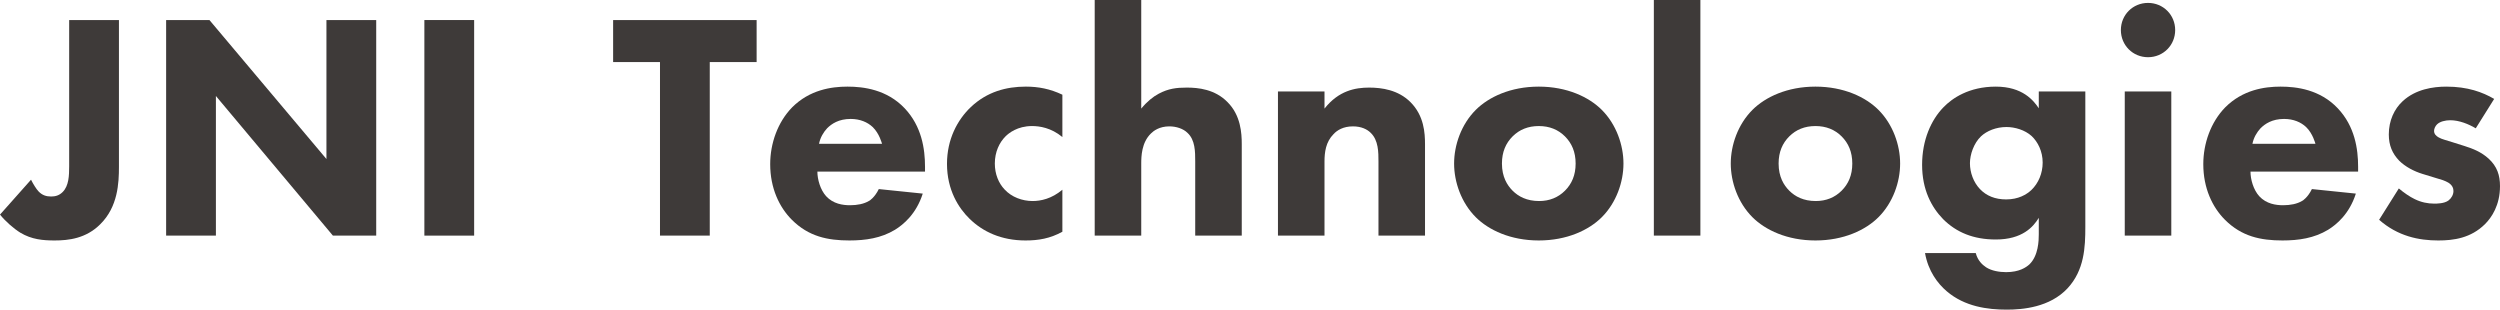 <?xml version="1.0" encoding="UTF-8"?>
<svg id="_レイヤー_2" data-name="レイヤー 2" xmlns="http://www.w3.org/2000/svg" viewBox="0 0 77.35 9.58">
  <defs>
    <style>
      .cls-1 {
        fill: #3e3a39;
      }
    </style>
  </defs>
  <g id="_レイヤー_4" data-name="レイヤー 4">
    <g>
      <path class="cls-1" d="M3.68.62v4.54c0,.5-.03,1.24-.58,1.78-.44.44-.98.5-1.41.5-.36,0-.71-.03-1.06-.24-.21-.13-.46-.35-.63-.56l.96-1.08c.06.12.16.29.24.37.11.11.23.15.38.15.13,0,.25-.03.36-.14.19-.19.2-.51.2-.79V.62h1.54Z"/>
      <path class="cls-1" d="M5.14,7.29V.62h1.34l3.62,4.3V.62h1.54v6.67h-1.34l-3.62-4.32v4.32h-1.54Z"/>
      <path class="cls-1" d="M14.67.62v6.67h-1.54V.62h1.54Z"/>
      <path class="cls-1" d="M21.96,1.92v5.37h-1.54V1.92h-1.45V.62h4.44v1.3h-1.45Z"/>
      <path class="cls-1" d="M28.62,5.31h-3.33c0,.24.09.56.27.76.22.24.52.28.74.28s.43-.04.58-.13c.02,0,.19-.12.31-.37l1.36.14c-.2.63-.6.96-.86,1.12-.43.26-.91.33-1.41.33-.67,0-1.26-.12-1.78-.64-.39-.39-.67-.98-.67-1.72,0-.64.23-1.3.68-1.76.54-.54,1.21-.64,1.71-.64s1.22.09,1.77.67c.53.56.63,1.26.63,1.81v.15ZM27.29,4.45s-.08-.32-.29-.52c-.16-.15-.39-.25-.68-.25-.37,0-.59.15-.73.29-.11.12-.21.28-.25.48h1.95Z"/>
      <path class="cls-1" d="M32.87,4.24c-.35-.29-.71-.34-.94-.34-.45,0-.72.22-.82.32-.19.19-.33.48-.33.84,0,.33.12.61.3.8.22.24.55.36.87.36.25,0,.59-.07.92-.35v1.3c-.38.21-.74.27-1.14.27-.75,0-1.32-.27-1.73-.67-.34-.33-.7-.89-.7-1.7,0-.76.32-1.36.74-1.76.5-.47,1.09-.63,1.7-.63.39,0,.75.07,1.13.25v1.31Z"/>
      <path class="cls-1" d="M33.87,0h1.44v3.36c.18-.22.37-.37.54-.46.3-.16.55-.19.87-.19.35,0,.87.05,1.26.45.41.41.44.96.44,1.3v2.83h-1.44v-2.29c0-.31,0-.67-.24-.89-.13-.13-.35-.2-.56-.2-.31,0-.49.14-.57.22-.29.28-.3.71-.3.93v2.23h-1.44V0Z"/>
      <path class="cls-1" d="M39.54,2.83h1.44v.53c.44-.56.96-.65,1.38-.65.39,0,.9.07,1.28.45.42.42.45.95.45,1.31v2.82h-1.44v-2.29c0-.29,0-.66-.24-.89-.11-.11-.29-.2-.55-.2-.3,0-.49.12-.6.24-.24.24-.28.56-.28.85v2.29h-1.44V2.83Z"/>
      <path class="cls-1" d="M49.56,6.72c-.4.4-1.08.72-1.95.72s-1.55-.32-1.95-.72c-.45-.45-.67-1.09-.67-1.66s.22-1.21.67-1.66c.4-.4,1.08-.72,1.95-.72s1.55.32,1.95.72c.45.45.67,1.09.67,1.66s-.22,1.21-.67,1.66ZM46.8,4.22c-.21.21-.33.48-.33.84,0,.41.16.67.33.84.18.18.44.32.82.32.32,0,.59-.11.8-.32s.33-.48.33-.84-.12-.63-.33-.84-.48-.32-.81-.32-.6.11-.81.32Z"/>
      <path class="cls-1" d="M52.61,0v7.29h-1.44V0h1.44Z"/>
      <path class="cls-1" d="M58.12,6.72c-.4.4-1.08.72-1.95.72s-1.55-.32-1.95-.72c-.45-.45-.67-1.09-.67-1.66s.22-1.21.67-1.66c.4-.4,1.08-.72,1.95-.72s1.55.32,1.95.72c.45.45.67,1.09.67,1.66s-.22,1.21-.67,1.66ZM55.36,4.22c-.21.21-.33.48-.33.84,0,.41.16.67.33.84.18.18.44.32.82.32.32,0,.59-.11.8-.32s.33-.48.33-.84-.12-.63-.33-.84-.48-.32-.81-.32-.6.11-.81.32Z"/>
      <path class="cls-1" d="M63.08,2.83h1.44v4.19c0,.63-.03,1.34-.55,1.9-.55.59-1.39.66-1.88.66-.59,0-1.3-.09-1.86-.57-.28-.24-.57-.62-.67-1.18h1.57c.06.23.2.36.32.44.17.11.41.15.62.15.41,0,.62-.15.72-.24.28-.27.29-.74.29-.93v-.51c-.17.28-.51.67-1.33.67-.69,0-1.22-.22-1.63-.63-.36-.37-.65-.91-.65-1.68s.28-1.39.66-1.78c.27-.28.79-.64,1.62-.64s1.17.43,1.33.67v-.52ZM61.29,4.22c-.22.21-.34.56-.34.83,0,.29.11.59.31.8s.47.32.81.32c.38,0,.63-.15.78-.29.22-.21.35-.52.35-.85,0-.35-.15-.64-.34-.82-.21-.19-.52-.28-.78-.28-.32,0-.61.12-.79.29Z"/>
      <path class="cls-1" d="M66.46.09c.47,0,.84.37.84.84s-.37.84-.84.84-.84-.37-.84-.84.37-.84.84-.84ZM67.18,2.83v4.46h-1.44V2.83h1.44Z"/>
      <path class="cls-1" d="M72.96,5.31h-3.33c0,.24.09.56.27.76.22.24.52.28.74.28s.43-.04.58-.13c.02,0,.19-.12.31-.37l1.36.14c-.2.63-.6.96-.86,1.12-.43.26-.91.33-1.41.33-.67,0-1.26-.12-1.78-.64-.39-.39-.67-.98-.67-1.72,0-.64.23-1.3.68-1.76.54-.54,1.21-.64,1.71-.64s1.22.09,1.77.67c.53.56.63,1.26.63,1.81v.15ZM71.64,4.45s-.08-.32-.29-.52c-.16-.15-.39-.25-.68-.25-.37,0-.59.15-.73.29-.11.12-.21.28-.25.48h1.95Z"/>
      <path class="cls-1" d="M76.6,3.97c-.22-.13-.51-.25-.79-.25-.15,0-.32.04-.41.13-.05.05-.09.13-.09.2,0,.1.07.16.14.2.1.06.25.09.43.15l.38.12c.25.08.51.18.74.39.26.24.35.51.35.85,0,.59-.26.97-.46,1.17-.44.44-.98.51-1.45.51-.6,0-1.25-.13-1.83-.64l.61-.97c.14.12.34.26.49.33.2.1.41.14.6.14.09,0,.32,0,.45-.1.09-.07.15-.18.15-.29,0-.08-.03-.18-.16-.26-.1-.06-.23-.1-.44-.16l-.36-.11c-.26-.08-.53-.22-.72-.41-.21-.22-.32-.47-.32-.81,0-.43.17-.79.43-1.03.4-.37.94-.45,1.35-.45.66,0,1.12.17,1.48.38l-.57.91Z"/>
    </g>
  </g>
</svg>